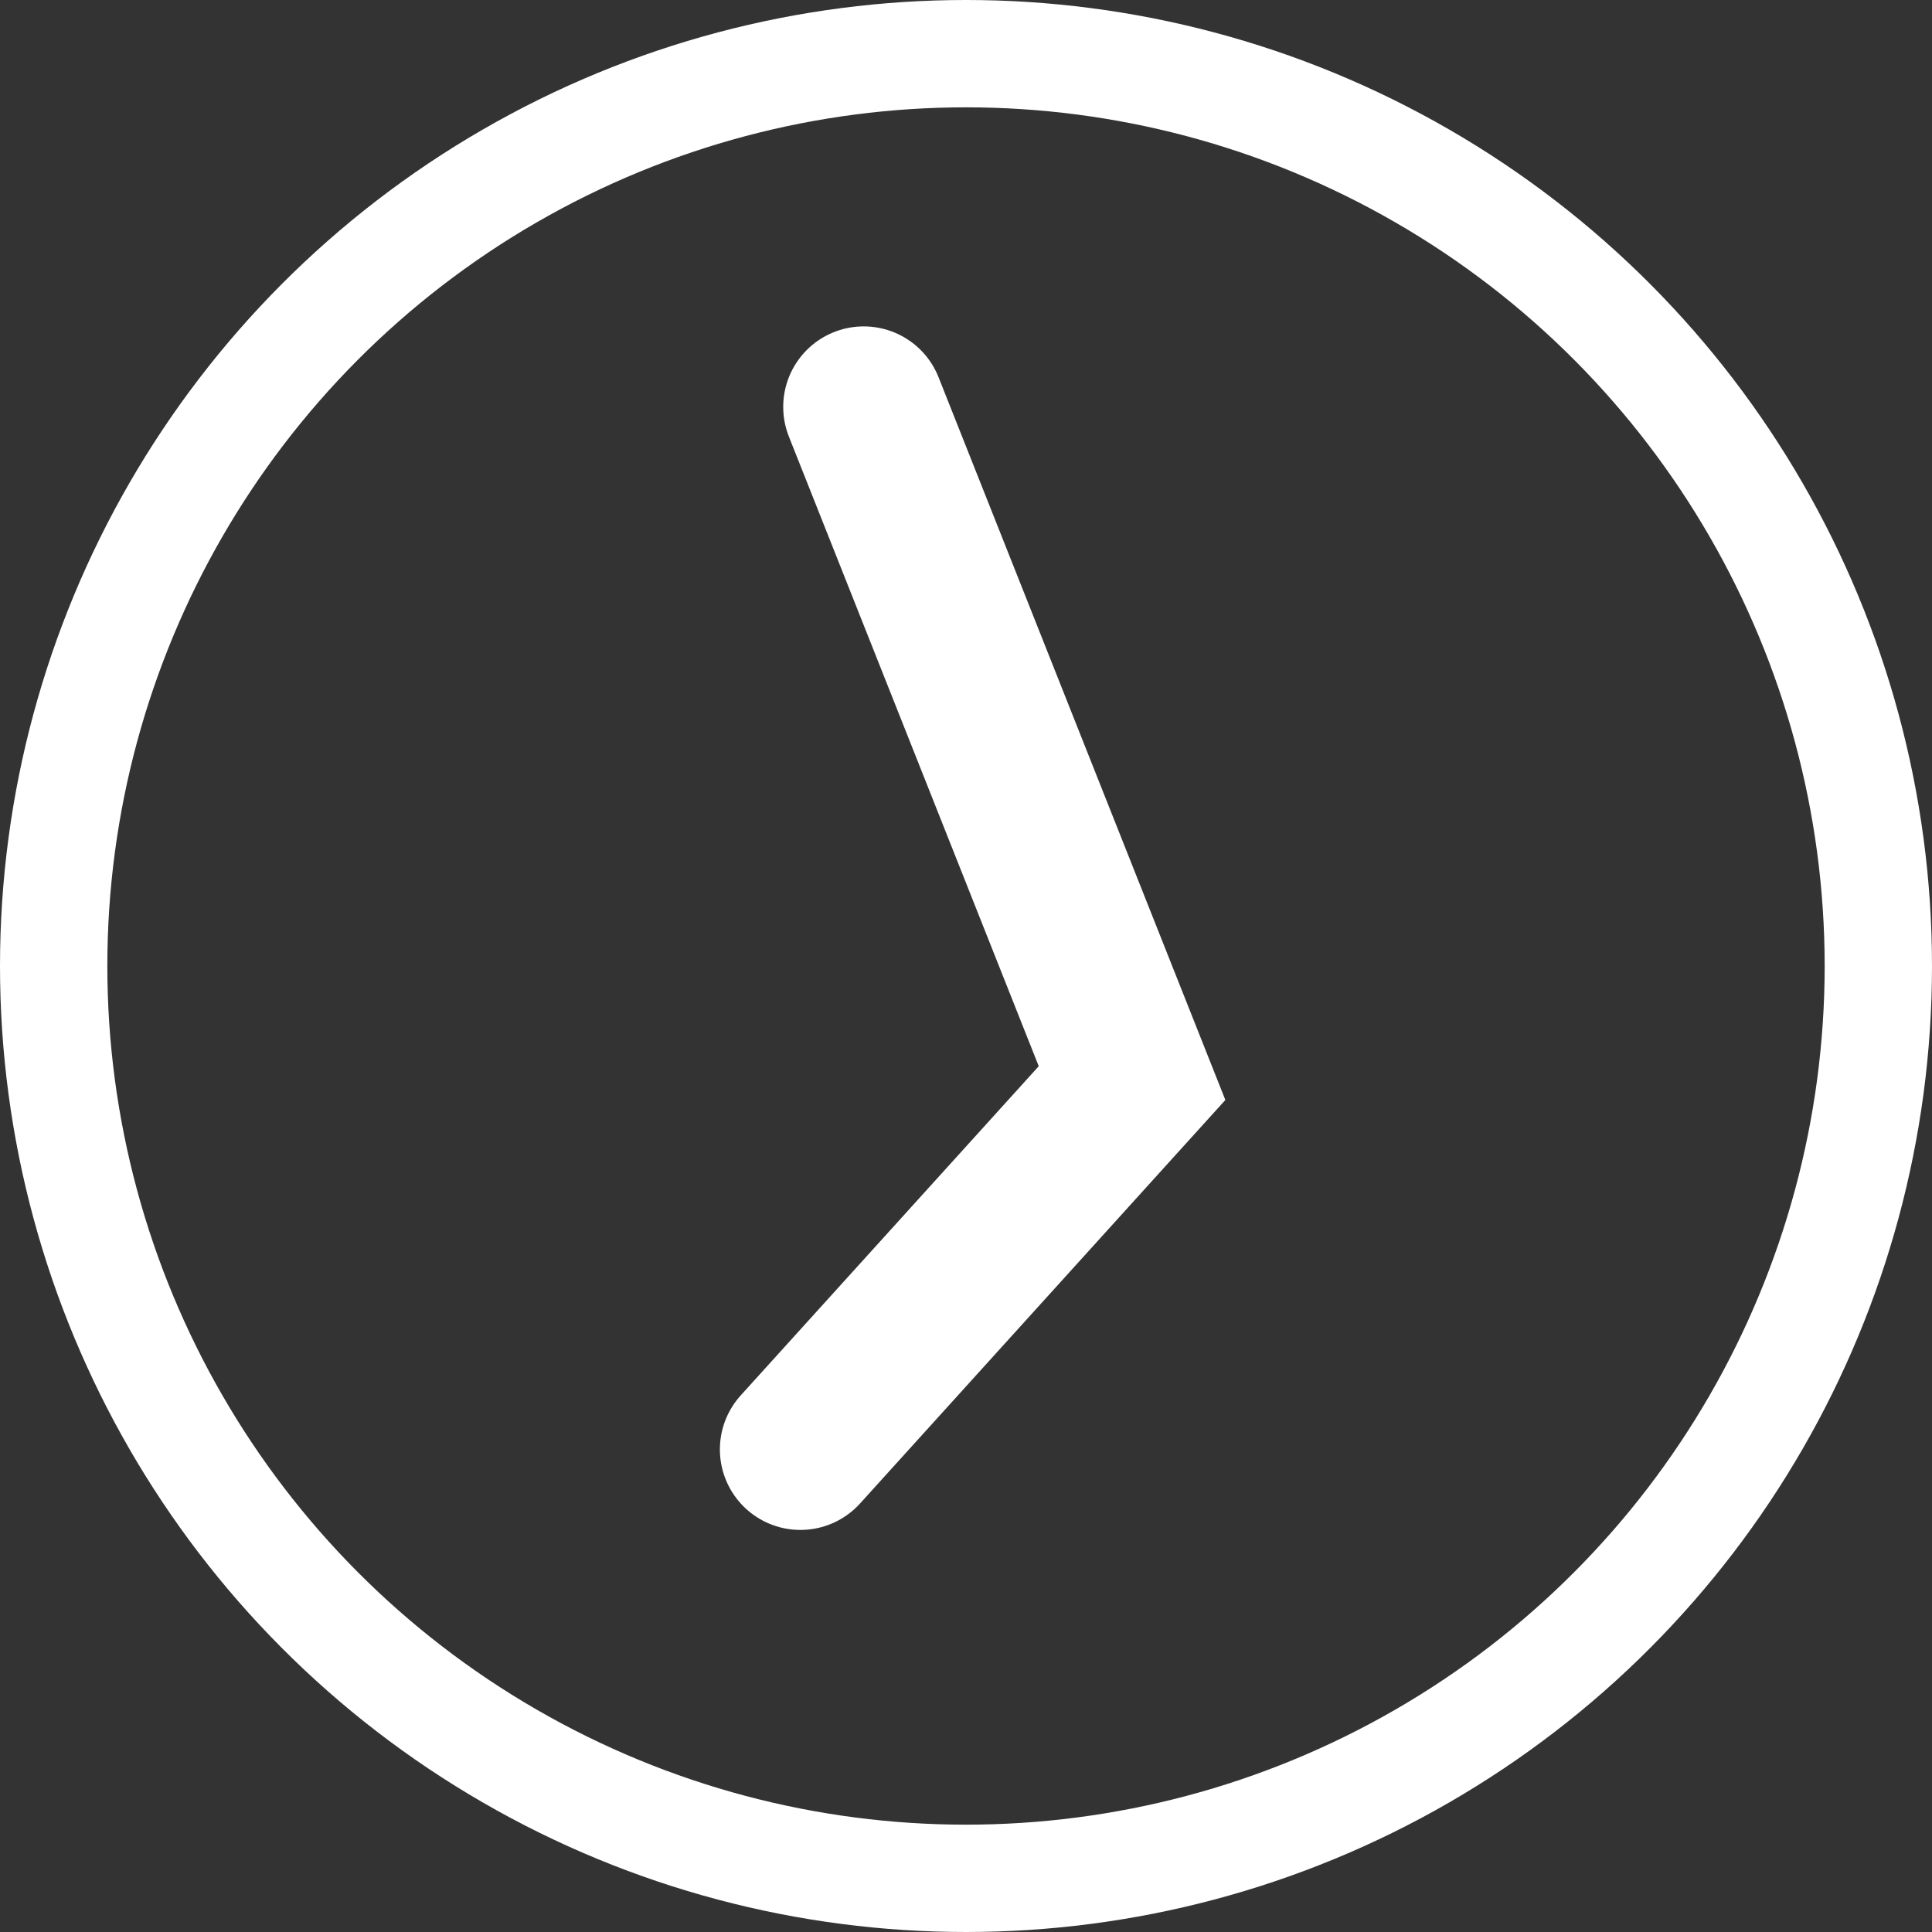 <svg xmlns="http://www.w3.org/2000/svg" width="18" height="18" viewBox="0 0 18 18">
  <rect x="0" y="0" width="18" height="18" fill="#333333" stroke="none"/>
  <g id="Group_174428" data-name="Group 174428" transform="translate(-1259.435 -3295.435)">
    <g id="Ellipse_1247" data-name="Ellipse 1247" transform="translate(1259.435 3295.435)" fill="none" stroke="#fff" stroke-width="1">
      <circle cx="9" cy="9" r="9" stroke="none"/>
      <circle cx="9" cy="9" r="8.5" fill="none"/>
    </g>
    <path id="Path_69808" data-name="Path 69808" d="M-1223.733,608.6l2.5,6.3-3.09,3.413" transform="translate(2491.215 2690.626)" fill="none" stroke="#fff" stroke-linecap="round" stroke-width="1.5"/>
  </g>
</svg>

